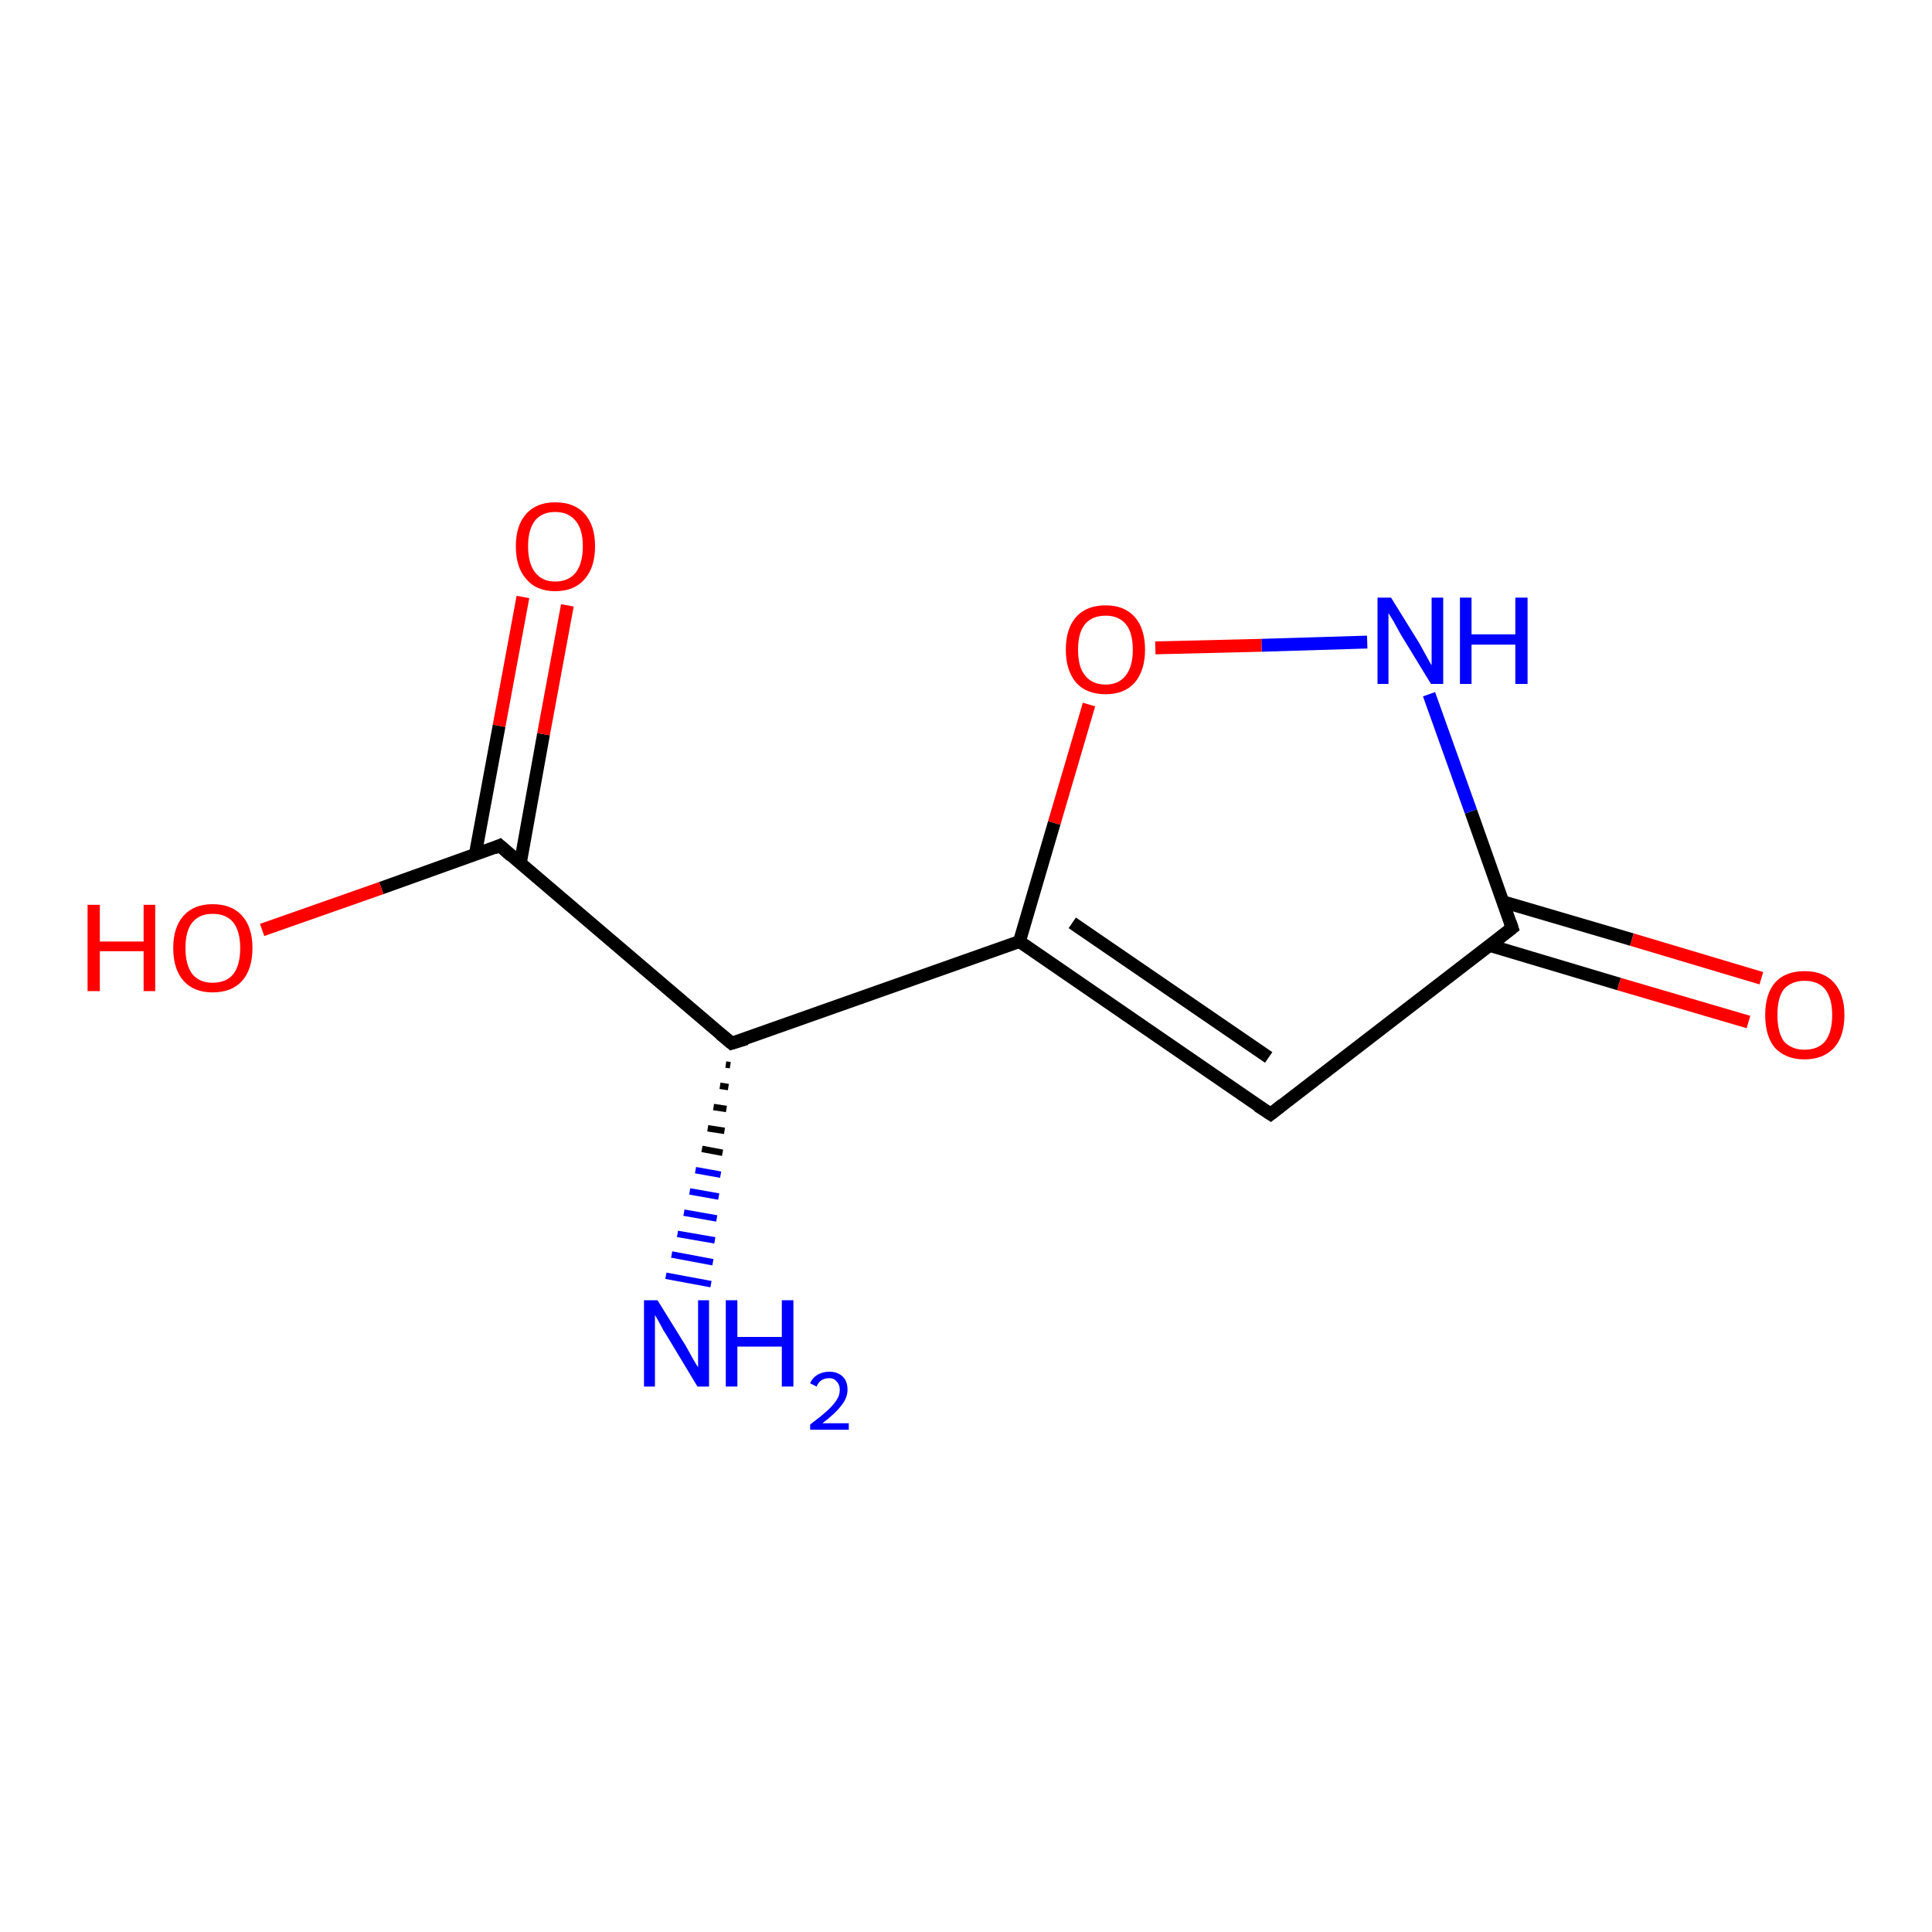 <?xml version='1.0' encoding='iso-8859-1'?>
<svg version='1.1' baseProfile='full'
              xmlns='http://www.w3.org/2000/svg'
                      xmlns:rdkit='http://www.rdkit.org/xml'
                      xmlns:xlink='http://www.w3.org/1999/xlink'
                  xml:space='preserve'
width='300px' height='300px' viewBox='0 0 300 300'>
<!-- END OF HEADER -->
<rect style='opacity:1.0;fill:#FFFFFF;stroke:none' width='300.0' height='300.0' x='0.0' y='0.0'> </rect>
<path class='bond-0 atom-1 atom-0' d='M 113.4,165.4 L 112.7,165.3' style='fill:none;fill-rule:evenodd;stroke:#000000;stroke-width:1.0px;stroke-linecap:butt;stroke-linejoin:miter;stroke-opacity:1' />
<path class='bond-0 atom-1 atom-0' d='M 113.1,168.8 L 111.8,168.6' style='fill:none;fill-rule:evenodd;stroke:#000000;stroke-width:1.0px;stroke-linecap:butt;stroke-linejoin:miter;stroke-opacity:1' />
<path class='bond-0 atom-1 atom-0' d='M 112.8,172.2 L 110.8,171.9' style='fill:none;fill-rule:evenodd;stroke:#000000;stroke-width:1.0px;stroke-linecap:butt;stroke-linejoin:miter;stroke-opacity:1' />
<path class='bond-0 atom-1 atom-0' d='M 112.5,175.6 L 109.9,175.2' style='fill:none;fill-rule:evenodd;stroke:#000000;stroke-width:1.0px;stroke-linecap:butt;stroke-linejoin:miter;stroke-opacity:1' />
<path class='bond-0 atom-1 atom-0' d='M 112.2,179.0 L 109.0,178.4' style='fill:none;fill-rule:evenodd;stroke:#000000;stroke-width:1.0px;stroke-linecap:butt;stroke-linejoin:miter;stroke-opacity:1' />
<path class='bond-0 atom-1 atom-0' d='M 111.9,182.4 L 108.0,181.7' style='fill:none;fill-rule:evenodd;stroke:#0000FF;stroke-width:1.0px;stroke-linecap:butt;stroke-linejoin:miter;stroke-opacity:1' />
<path class='bond-0 atom-1 atom-0' d='M 111.6,185.8 L 107.1,185.0' style='fill:none;fill-rule:evenodd;stroke:#0000FF;stroke-width:1.0px;stroke-linecap:butt;stroke-linejoin:miter;stroke-opacity:1' />
<path class='bond-0 atom-1 atom-0' d='M 111.3,189.2 L 106.2,188.3' style='fill:none;fill-rule:evenodd;stroke:#0000FF;stroke-width:1.0px;stroke-linecap:butt;stroke-linejoin:miter;stroke-opacity:1' />
<path class='bond-0 atom-1 atom-0' d='M 111.0,192.6 L 105.2,191.6' style='fill:none;fill-rule:evenodd;stroke:#0000FF;stroke-width:1.0px;stroke-linecap:butt;stroke-linejoin:miter;stroke-opacity:1' />
<path class='bond-0 atom-1 atom-0' d='M 110.7,196.0 L 104.3,194.8' style='fill:none;fill-rule:evenodd;stroke:#0000FF;stroke-width:1.0px;stroke-linecap:butt;stroke-linejoin:miter;stroke-opacity:1' />
<path class='bond-0 atom-1 atom-0' d='M 110.4,199.4 L 103.4,198.1' style='fill:none;fill-rule:evenodd;stroke:#0000FF;stroke-width:1.0px;stroke-linecap:butt;stroke-linejoin:miter;stroke-opacity:1' />
<path class='bond-1 atom-1 atom-2' d='M 113.6,162.0 L 77.6,131.3' style='fill:none;fill-rule:evenodd;stroke:#000000;stroke-width:2.0px;stroke-linecap:butt;stroke-linejoin:miter;stroke-opacity:1' />
<path class='bond-2 atom-2 atom-3' d='M 77.6,131.3 L 59.2,137.9' style='fill:none;fill-rule:evenodd;stroke:#000000;stroke-width:2.0px;stroke-linecap:butt;stroke-linejoin:miter;stroke-opacity:1' />
<path class='bond-2 atom-2 atom-3' d='M 59.2,137.9 L 40.7,144.4' style='fill:none;fill-rule:evenodd;stroke:#FF0000;stroke-width:2.0px;stroke-linecap:butt;stroke-linejoin:miter;stroke-opacity:1' />
<path class='bond-3 atom-2 atom-4' d='M 80.8,134.0 L 84.4,114.0' style='fill:none;fill-rule:evenodd;stroke:#000000;stroke-width:2.0px;stroke-linecap:butt;stroke-linejoin:miter;stroke-opacity:1' />
<path class='bond-3 atom-2 atom-4' d='M 84.4,114.0 L 88.1,94.0' style='fill:none;fill-rule:evenodd;stroke:#FF0000;stroke-width:2.0px;stroke-linecap:butt;stroke-linejoin:miter;stroke-opacity:1' />
<path class='bond-3 atom-2 atom-4' d='M 73.8,132.7 L 77.5,112.7' style='fill:none;fill-rule:evenodd;stroke:#000000;stroke-width:2.0px;stroke-linecap:butt;stroke-linejoin:miter;stroke-opacity:1' />
<path class='bond-3 atom-2 atom-4' d='M 77.5,112.7 L 81.2,92.7' style='fill:none;fill-rule:evenodd;stroke:#FF0000;stroke-width:2.0px;stroke-linecap:butt;stroke-linejoin:miter;stroke-opacity:1' />
<path class='bond-4 atom-1 atom-5' d='M 113.6,162.0 L 158.3,146.2' style='fill:none;fill-rule:evenodd;stroke:#000000;stroke-width:2.0px;stroke-linecap:butt;stroke-linejoin:miter;stroke-opacity:1' />
<path class='bond-5 atom-5 atom-6' d='M 158.3,146.2 L 197.3,173.0' style='fill:none;fill-rule:evenodd;stroke:#000000;stroke-width:2.0px;stroke-linecap:butt;stroke-linejoin:miter;stroke-opacity:1' />
<path class='bond-5 atom-5 atom-6' d='M 166.5,143.3 L 197.0,164.2' style='fill:none;fill-rule:evenodd;stroke:#000000;stroke-width:2.0px;stroke-linecap:butt;stroke-linejoin:miter;stroke-opacity:1' />
<path class='bond-6 atom-6 atom-7' d='M 197.3,173.0 L 234.8,144.1' style='fill:none;fill-rule:evenodd;stroke:#000000;stroke-width:2.0px;stroke-linecap:butt;stroke-linejoin:miter;stroke-opacity:1' />
<path class='bond-7 atom-7 atom-8' d='M 231.3,146.8 L 251.4,152.8' style='fill:none;fill-rule:evenodd;stroke:#000000;stroke-width:2.0px;stroke-linecap:butt;stroke-linejoin:miter;stroke-opacity:1' />
<path class='bond-7 atom-7 atom-8' d='M 251.4,152.8 L 271.5,158.7' style='fill:none;fill-rule:evenodd;stroke:#FF0000;stroke-width:2.0px;stroke-linecap:butt;stroke-linejoin:miter;stroke-opacity:1' />
<path class='bond-7 atom-7 atom-8' d='M 233.3,140.0 L 253.4,145.9' style='fill:none;fill-rule:evenodd;stroke:#000000;stroke-width:2.0px;stroke-linecap:butt;stroke-linejoin:miter;stroke-opacity:1' />
<path class='bond-7 atom-7 atom-8' d='M 253.4,145.9 L 273.5,151.9' style='fill:none;fill-rule:evenodd;stroke:#FF0000;stroke-width:2.0px;stroke-linecap:butt;stroke-linejoin:miter;stroke-opacity:1' />
<path class='bond-8 atom-7 atom-9' d='M 234.8,144.1 L 228.4,126.0' style='fill:none;fill-rule:evenodd;stroke:#000000;stroke-width:2.0px;stroke-linecap:butt;stroke-linejoin:miter;stroke-opacity:1' />
<path class='bond-8 atom-7 atom-9' d='M 228.4,126.0 L 221.9,107.8' style='fill:none;fill-rule:evenodd;stroke:#0000FF;stroke-width:2.0px;stroke-linecap:butt;stroke-linejoin:miter;stroke-opacity:1' />
<path class='bond-9 atom-9 atom-10' d='M 212.3,99.7 L 195.9,100.2' style='fill:none;fill-rule:evenodd;stroke:#0000FF;stroke-width:2.0px;stroke-linecap:butt;stroke-linejoin:miter;stroke-opacity:1' />
<path class='bond-9 atom-9 atom-10' d='M 195.9,100.2 L 179.4,100.6' style='fill:none;fill-rule:evenodd;stroke:#FF0000;stroke-width:2.0px;stroke-linecap:butt;stroke-linejoin:miter;stroke-opacity:1' />
<path class='bond-10 atom-10 atom-5' d='M 169.1,109.4 L 163.7,127.8' style='fill:none;fill-rule:evenodd;stroke:#FF0000;stroke-width:2.0px;stroke-linecap:butt;stroke-linejoin:miter;stroke-opacity:1' />
<path class='bond-10 atom-10 atom-5' d='M 163.7,127.8 L 158.3,146.2' style='fill:none;fill-rule:evenodd;stroke:#000000;stroke-width:2.0px;stroke-linecap:butt;stroke-linejoin:miter;stroke-opacity:1' />
<path d='M 111.8,160.5 L 113.6,162.0 L 115.9,161.3' style='fill:none;stroke:#000000;stroke-width:2.0px;stroke-linecap:butt;stroke-linejoin:miter;stroke-opacity:1;' />
<path d='M 79.4,132.9 L 77.6,131.3 L 76.7,131.7' style='fill:none;stroke:#000000;stroke-width:2.0px;stroke-linecap:butt;stroke-linejoin:miter;stroke-opacity:1;' />
<path d='M 195.3,171.7 L 197.3,173.0 L 199.2,171.5' style='fill:none;stroke:#000000;stroke-width:2.0px;stroke-linecap:butt;stroke-linejoin:miter;stroke-opacity:1;' />
<path d='M 232.9,145.6 L 234.8,144.1 L 234.5,143.2' style='fill:none;stroke:#000000;stroke-width:2.0px;stroke-linecap:butt;stroke-linejoin:miter;stroke-opacity:1;' />
<path class='atom-0' d='M 102.1 201.9
L 106.5 209.0
Q 106.9 209.7, 107.6 211.0
Q 108.3 212.2, 108.4 212.3
L 108.4 201.9
L 110.1 201.9
L 110.1 215.3
L 108.3 215.3
L 103.6 207.5
Q 103.0 206.6, 102.5 205.6
Q 101.9 204.5, 101.7 204.2
L 101.7 215.3
L 100.0 215.3
L 100.0 201.9
L 102.1 201.9
' fill='#0000FF'/>
<path class='atom-0' d='M 112.7 201.9
L 114.5 201.9
L 114.5 207.6
L 121.4 207.6
L 121.4 201.9
L 123.2 201.9
L 123.2 215.3
L 121.4 215.3
L 121.4 209.1
L 114.5 209.1
L 114.5 215.3
L 112.7 215.3
L 112.7 201.9
' fill='#0000FF'/>
<path class='atom-0' d='M 125.8 214.8
Q 126.1 214.0, 126.9 213.5
Q 127.7 213.0, 128.8 213.0
Q 130.1 213.0, 130.9 213.8
Q 131.6 214.5, 131.6 215.8
Q 131.6 217.1, 130.6 218.3
Q 129.7 219.5, 127.7 221.0
L 131.8 221.0
L 131.8 222.0
L 125.8 222.0
L 125.8 221.2
Q 127.4 220.0, 128.4 219.1
Q 129.4 218.2, 129.9 217.4
Q 130.4 216.7, 130.4 215.8
Q 130.4 215.0, 129.9 214.5
Q 129.5 214.0, 128.8 214.0
Q 128.1 214.0, 127.6 214.3
Q 127.1 214.6, 126.8 215.3
L 125.8 214.8
' fill='#0000FF'/>
<path class='atom-3' d='M 13.6 140.5
L 15.5 140.5
L 15.5 146.2
L 22.3 146.2
L 22.3 140.5
L 24.1 140.5
L 24.1 153.9
L 22.3 153.9
L 22.3 147.7
L 15.5 147.7
L 15.5 153.9
L 13.6 153.9
L 13.6 140.5
' fill='#FF0000'/>
<path class='atom-3' d='M 26.9 147.2
Q 26.9 144.0, 28.5 142.2
Q 30.1 140.4, 33.0 140.4
Q 36.0 140.4, 37.6 142.2
Q 39.2 144.0, 39.2 147.2
Q 39.2 150.5, 37.6 152.3
Q 36.0 154.1, 33.0 154.1
Q 30.1 154.1, 28.5 152.3
Q 26.9 150.5, 26.9 147.2
M 33.0 152.6
Q 35.1 152.6, 36.2 151.3
Q 37.3 149.9, 37.3 147.2
Q 37.3 144.6, 36.2 143.2
Q 35.1 141.9, 33.0 141.9
Q 31.0 141.9, 29.9 143.2
Q 28.8 144.5, 28.8 147.2
Q 28.8 149.9, 29.9 151.3
Q 31.0 152.6, 33.0 152.6
' fill='#FF0000'/>
<path class='atom-4' d='M 80.1 84.8
Q 80.1 81.6, 81.7 79.8
Q 83.3 78.0, 86.2 78.0
Q 89.2 78.0, 90.8 79.8
Q 92.4 81.6, 92.4 84.8
Q 92.4 88.1, 90.8 89.9
Q 89.2 91.8, 86.2 91.8
Q 83.3 91.8, 81.7 89.9
Q 80.1 88.1, 80.1 84.8
M 86.2 90.3
Q 88.3 90.3, 89.4 88.9
Q 90.5 87.5, 90.5 84.8
Q 90.5 82.2, 89.4 80.9
Q 88.3 79.5, 86.2 79.5
Q 84.2 79.5, 83.1 80.8
Q 82.0 82.2, 82.0 84.8
Q 82.0 87.5, 83.1 88.9
Q 84.2 90.3, 86.2 90.3
' fill='#FF0000'/>
<path class='atom-8' d='M 274.1 157.6
Q 274.1 154.4, 275.6 152.6
Q 277.2 150.8, 280.2 150.8
Q 283.2 150.8, 284.8 152.6
Q 286.4 154.4, 286.4 157.6
Q 286.4 160.9, 284.8 162.7
Q 283.1 164.5, 280.2 164.5
Q 277.3 164.5, 275.6 162.7
Q 274.1 160.9, 274.1 157.6
M 280.2 163.0
Q 282.3 163.0, 283.4 161.7
Q 284.5 160.3, 284.5 157.6
Q 284.5 155.0, 283.4 153.6
Q 282.3 152.3, 280.2 152.3
Q 278.2 152.3, 277.0 153.6
Q 276.0 154.9, 276.0 157.6
Q 276.0 160.3, 277.0 161.7
Q 278.2 163.0, 280.2 163.0
' fill='#FF0000'/>
<path class='atom-9' d='M 216.0 92.8
L 220.4 99.9
Q 220.8 100.6, 221.5 101.9
Q 222.2 103.2, 222.3 103.3
L 222.3 92.8
L 224.1 92.8
L 224.1 106.2
L 222.2 106.2
L 217.5 98.5
Q 217.0 97.6, 216.4 96.5
Q 215.8 95.5, 215.6 95.2
L 215.6 106.2
L 213.9 106.2
L 213.9 92.8
L 216.0 92.8
' fill='#0000FF'/>
<path class='atom-9' d='M 226.7 92.8
L 228.5 92.8
L 228.5 98.5
L 235.3 98.5
L 235.3 92.8
L 237.2 92.8
L 237.2 106.2
L 235.3 106.2
L 235.3 100.1
L 228.5 100.1
L 228.5 106.2
L 226.7 106.2
L 226.7 92.8
' fill='#0000FF'/>
<path class='atom-10' d='M 165.5 100.9
Q 165.5 97.6, 167.1 95.8
Q 168.7 94.0, 171.7 94.0
Q 174.6 94.0, 176.2 95.8
Q 177.8 97.6, 177.8 100.9
Q 177.8 104.1, 176.2 106.0
Q 174.6 107.8, 171.7 107.8
Q 168.7 107.8, 167.1 106.0
Q 165.5 104.1, 165.5 100.9
M 171.7 106.3
Q 173.7 106.3, 174.8 104.9
Q 175.9 103.5, 175.9 100.9
Q 175.9 98.2, 174.8 96.9
Q 173.7 95.6, 171.7 95.6
Q 169.6 95.6, 168.5 96.9
Q 167.4 98.2, 167.4 100.9
Q 167.4 103.6, 168.5 104.9
Q 169.6 106.3, 171.7 106.3
' fill='#FF0000'/>
</svg>
